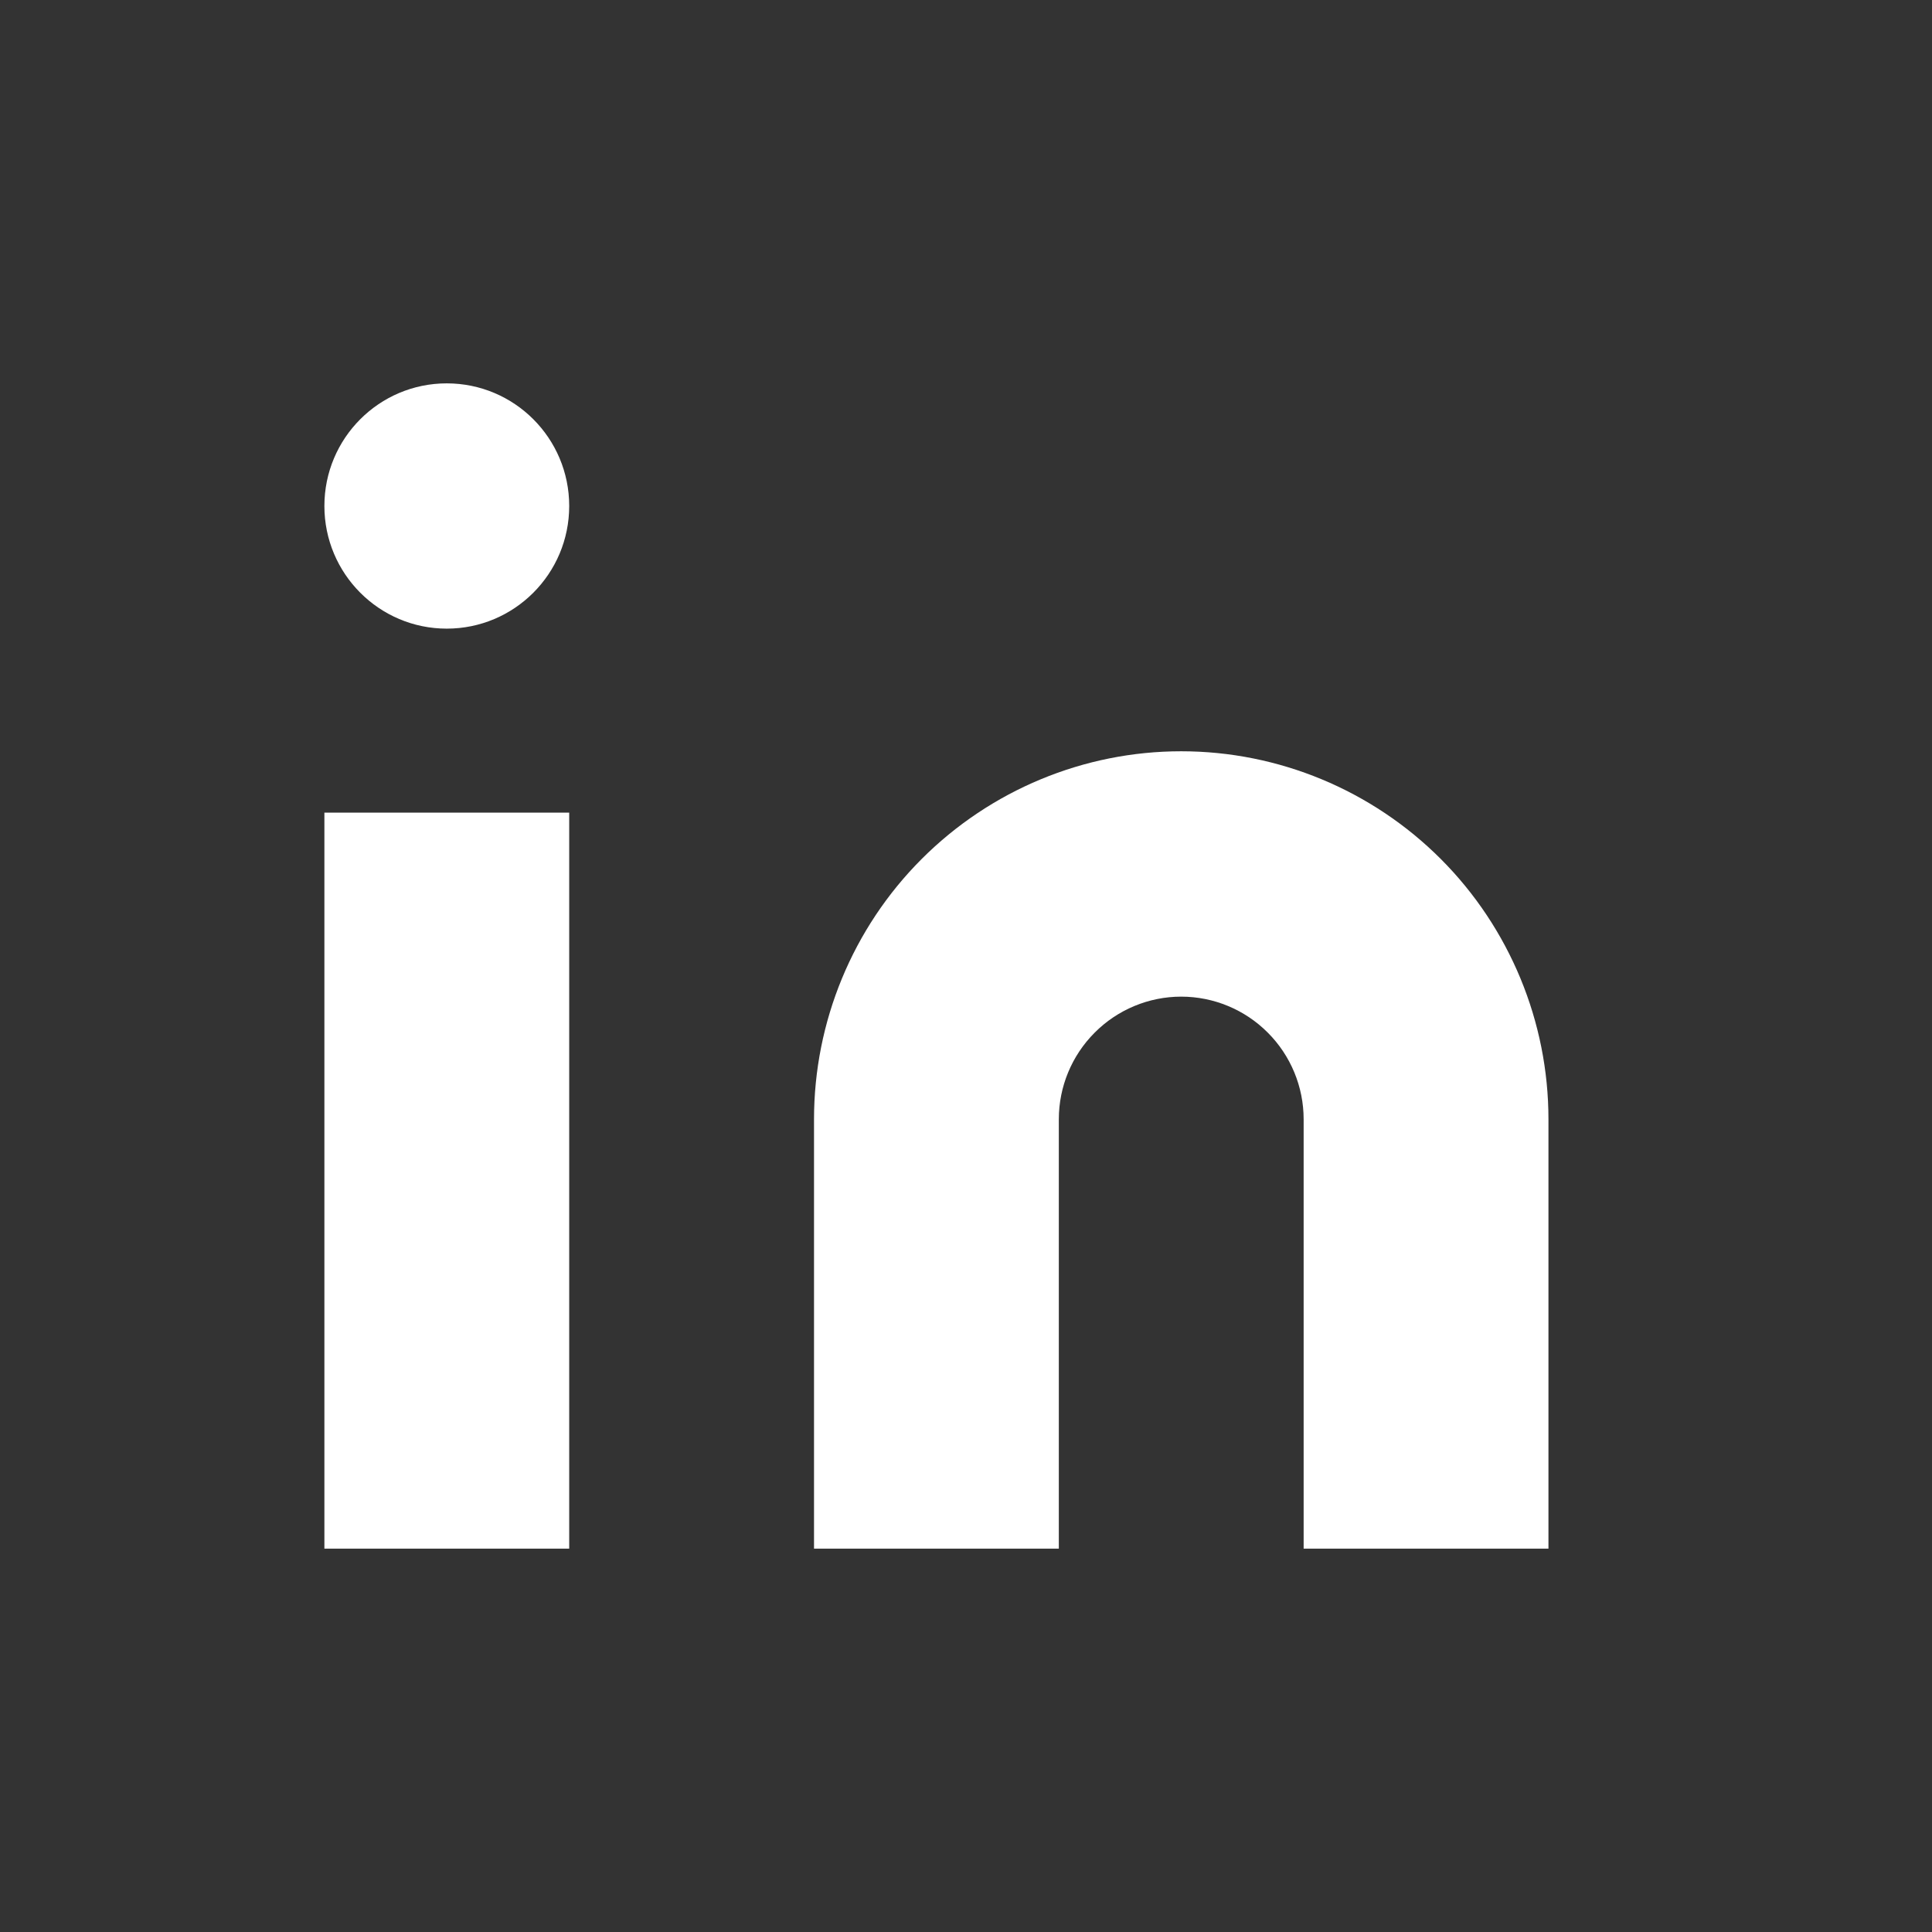 <svg width="21" height="21" viewBox="0 0 21 21" fill="none" xmlns="http://www.w3.org/2000/svg">
<rect x="0" y="0" width="21" height="21" fill="#333333" stroke="none"/>
<path d="M12.839 8.166C13.898 8.166 14.913 8.588 15.662 9.338C16.41 10.088 16.831 11.106 16.831 12.166V16.833H14.17V12.166C14.17 11.813 14.03 11.474 13.78 11.224C13.531 10.974 13.192 10.833 12.839 10.833C12.487 10.833 12.148 10.974 11.899 11.224C11.649 11.474 11.509 11.813 11.509 12.166V16.833H8.848V12.166C8.848 11.106 9.268 10.088 10.017 9.338C10.766 8.588 11.781 8.166 12.839 8.166Z" fill="white"/>
<path d="M6.187 8.833H3.526V16.833H6.187V8.833Z" fill="white"/>
<path d="M4.856 6.833C5.591 6.833 6.187 6.236 6.187 5.5C6.187 4.763 5.591 4.167 4.856 4.167C4.122 4.167 3.526 4.763 3.526 5.5C3.526 6.236 4.122 6.833 4.856 6.833Z" fill="white"/>
</svg>
